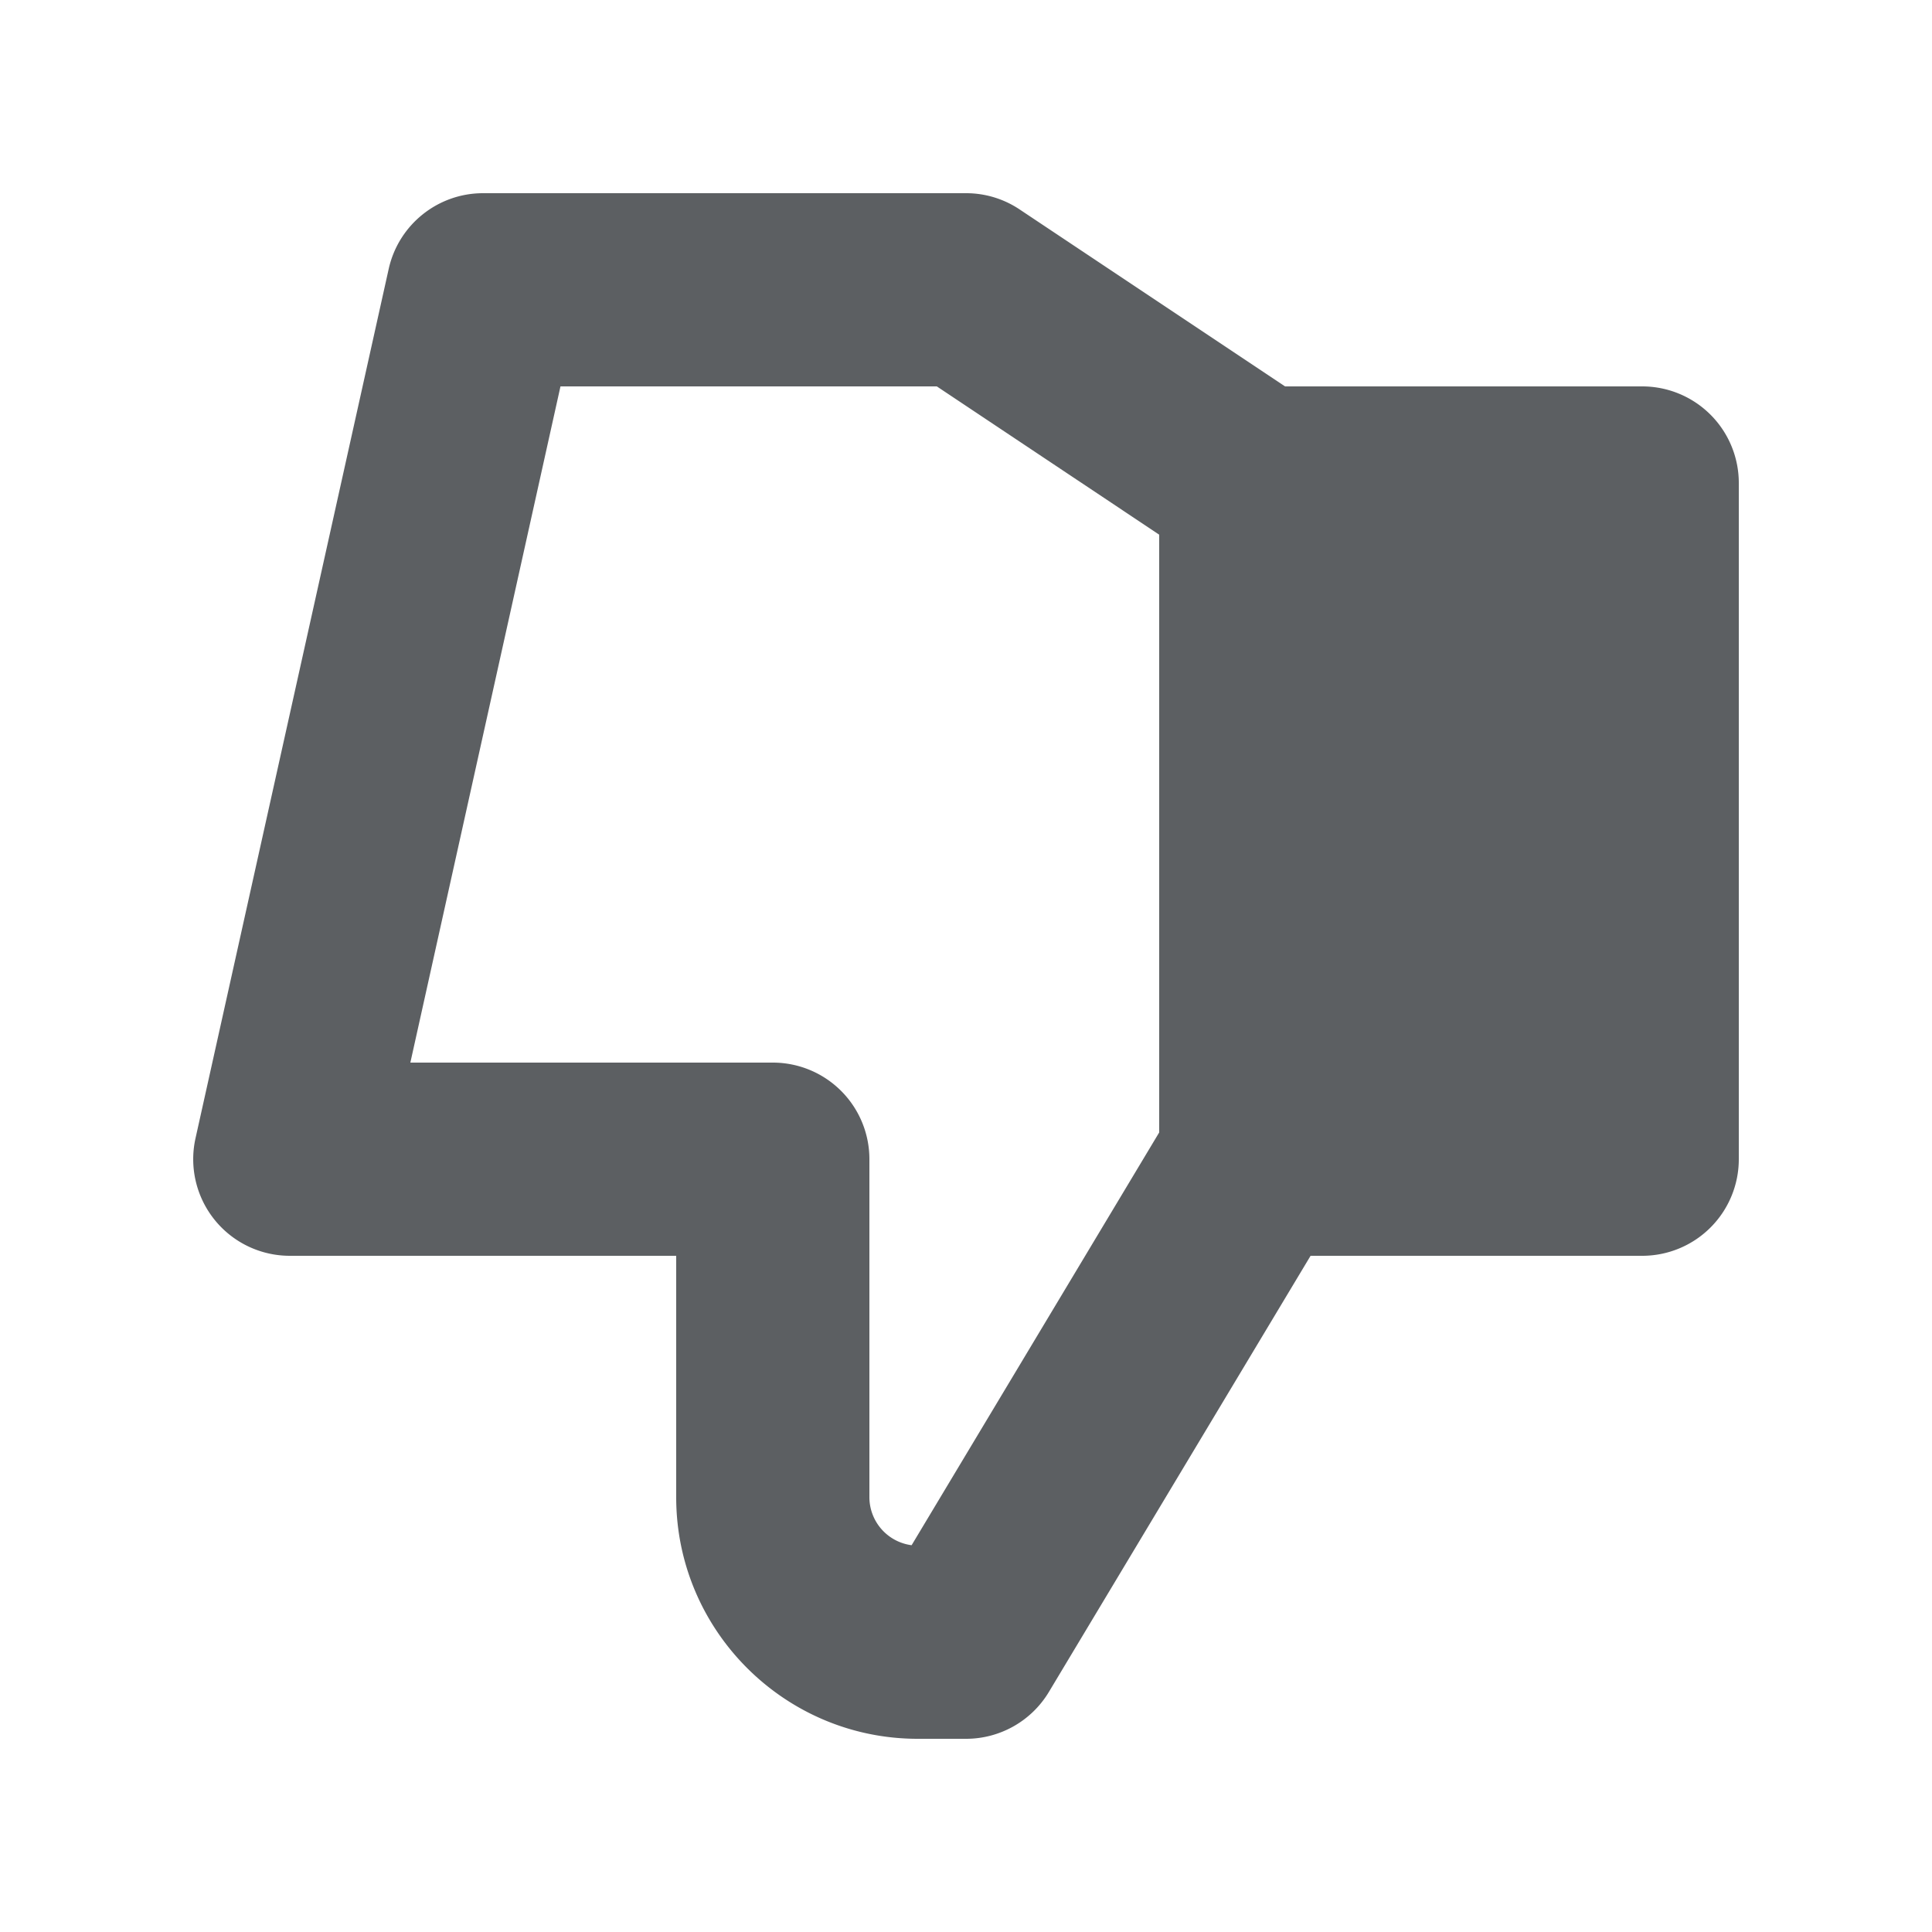 <?xml version="1.0" encoding="utf-8"?><!-- Скачано с сайта svg4.ru / Downloaded from svg4.ru -->
<svg width="800px" height="800px" viewBox="0 0 20 20" xmlns="http://www.w3.org/2000/svg"><path d="M9.437 15.996A.502.502 0 019 15.5V12a1 1 0 00-1-1H4.248l1.554-7h3.896L12 5.535v6.188l-2.563 4.273zM17 4h-3.697l-2.748-1.832A.995.995 0 0010 2H5c-.468 0-.874.326-.976.783l-2 9A1 1 0 003 13h4v2.5C7 16.878 8.122 18 9.5 18h.5a1 1 0 00.858-.485L13.567 13H17a1 1 0 001-1V5a1 1 0 00-1-1z" fill="#5C5F62"/></svg>